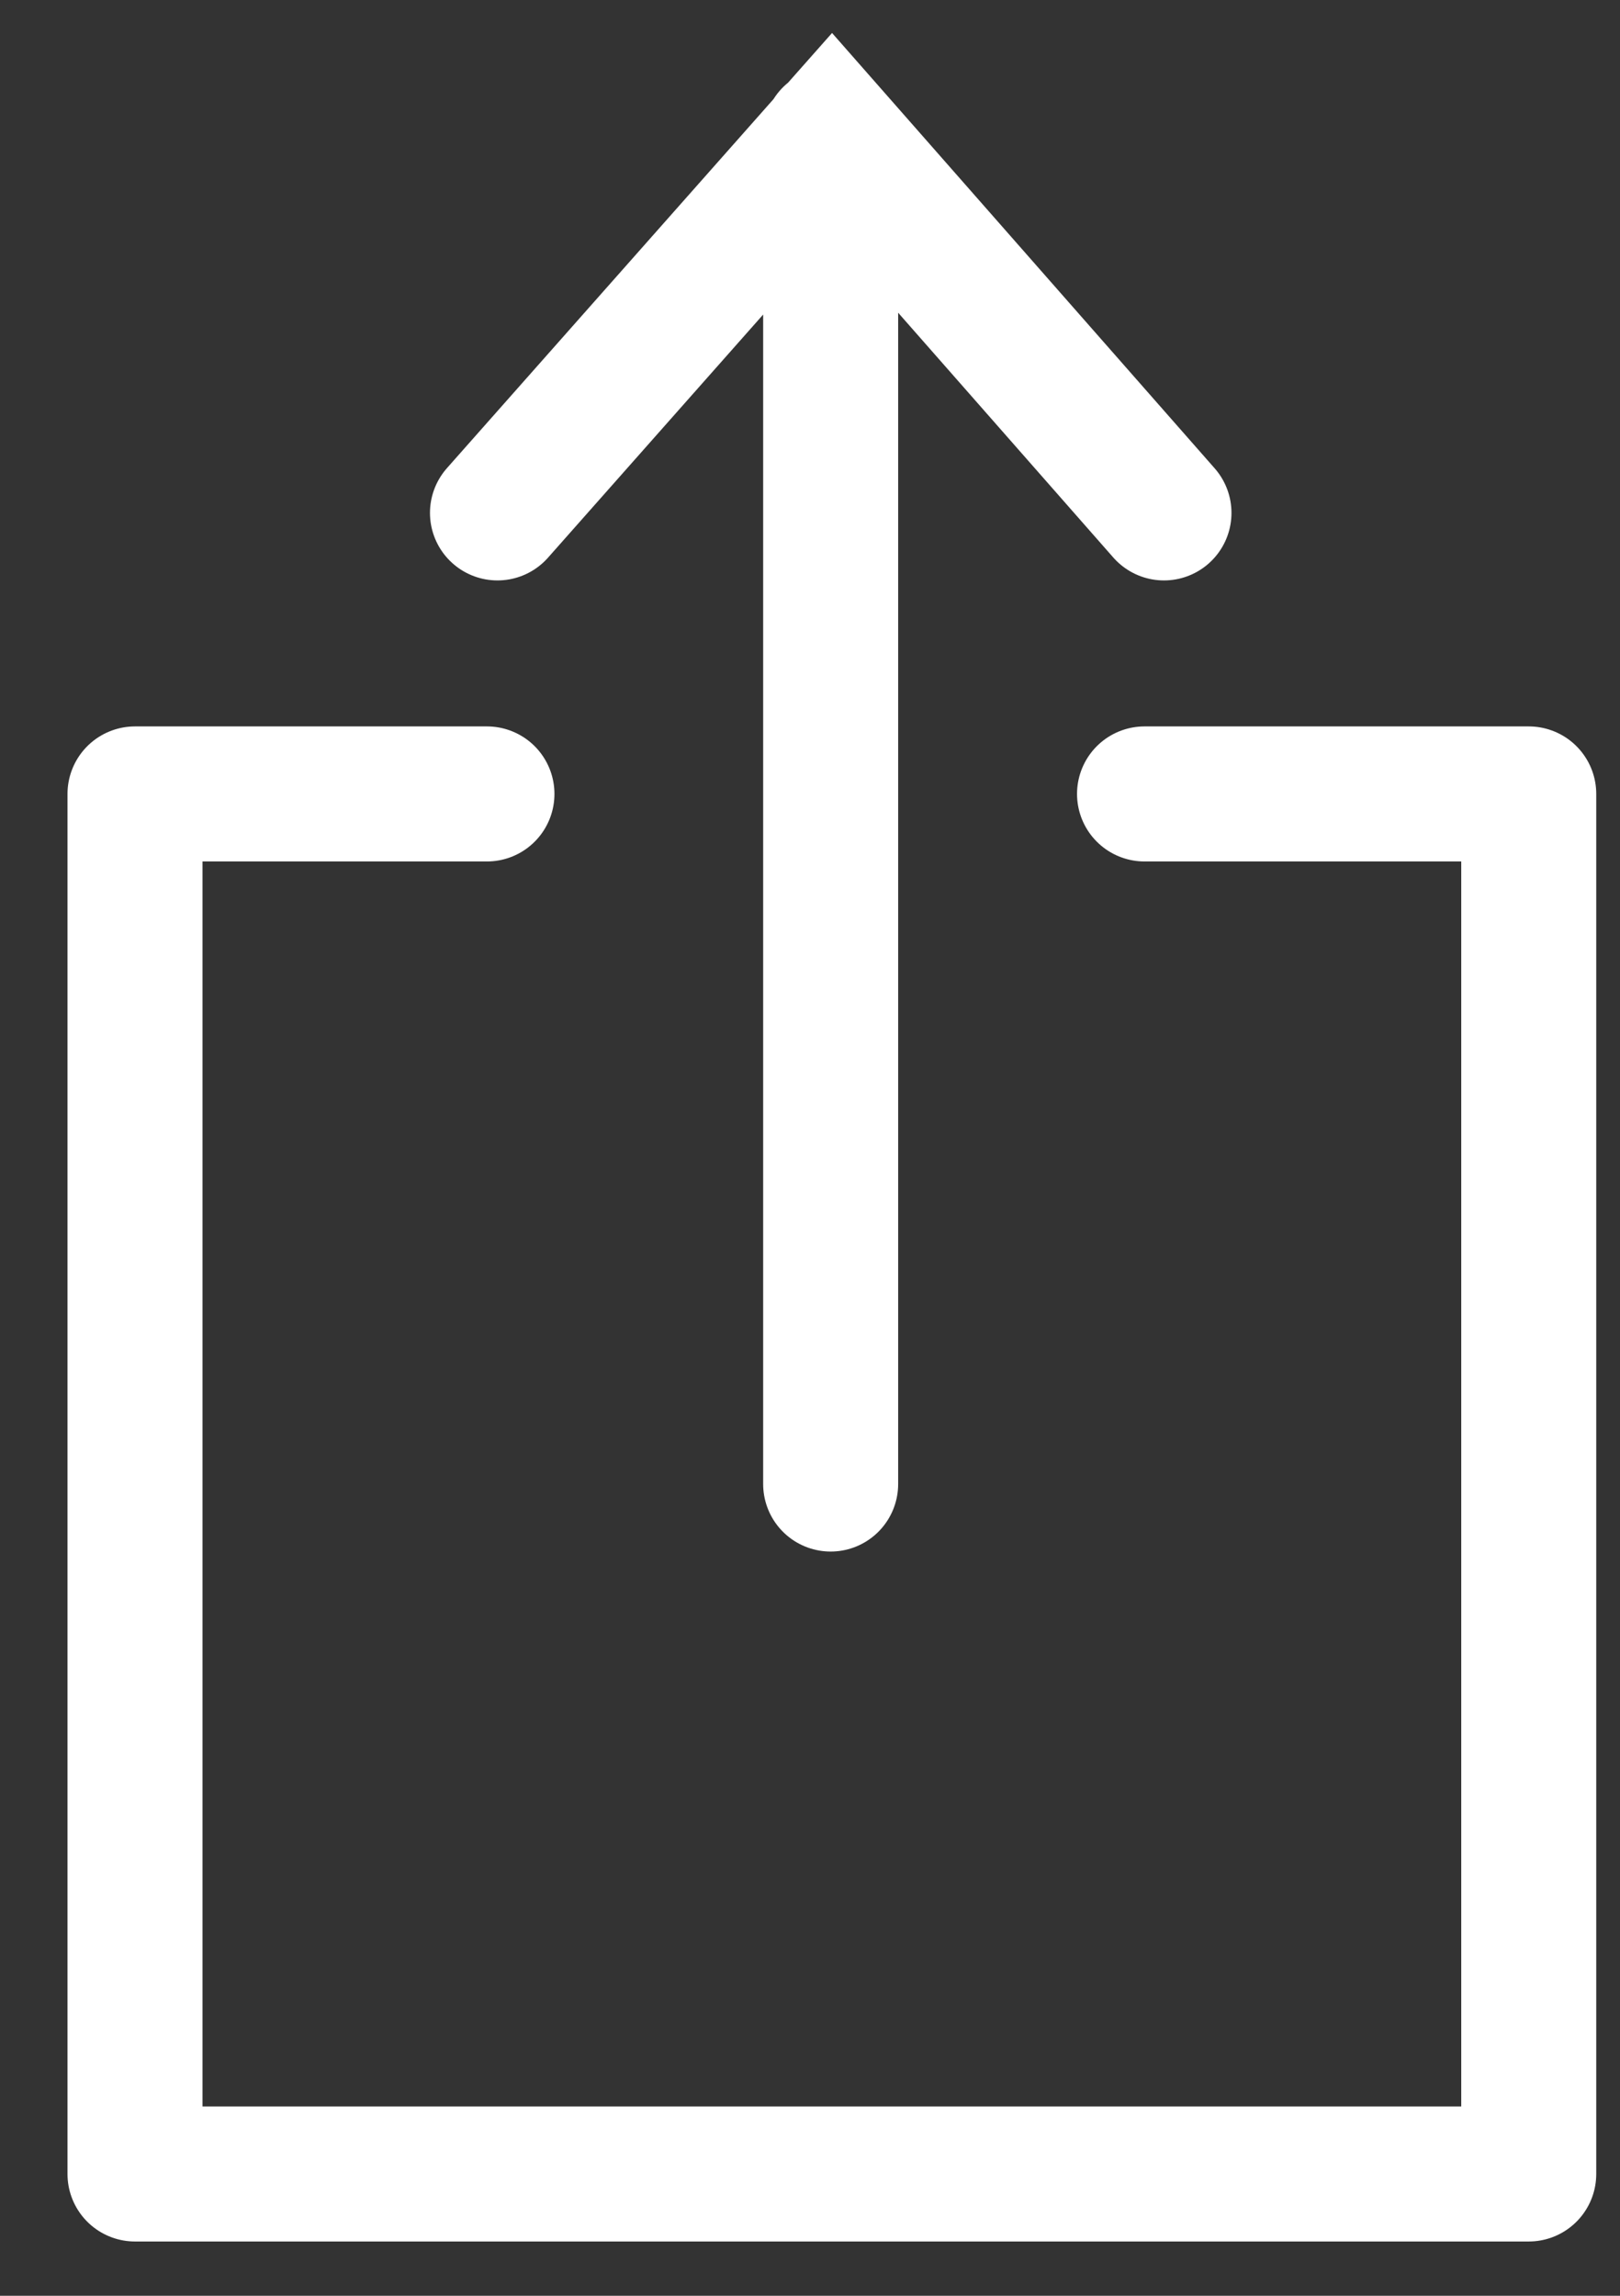 <svg xmlns="http://www.w3.org/2000/svg" width="12" height="17" viewBox="0 0 12 17">
    <rect x="0" y="0" width="12" height="17" fill="#333333" stroke="none"/>
    <g fill="none" fill-rule="evenodd" stroke-linecap="round">
        <g stroke="#FFF">
            <g>
                <g>
                    <path stroke-linejoin="round" d="M2.607 4.879L0 4.879 0 15.098 10.324 15.098 10.324 4.879 7.478 4.879" transform="translate(-283 -20) translate(0 16) translate(284 5)"/>
                    <path d="M2.685 2.798L5.162 0 7.622 2.798M5.153 0L5.153 9.989" transform="translate(-283 -20) translate(0 16) translate(284 5)"/>
                </g>
            </g>
        </g>
    </g>
</svg>
